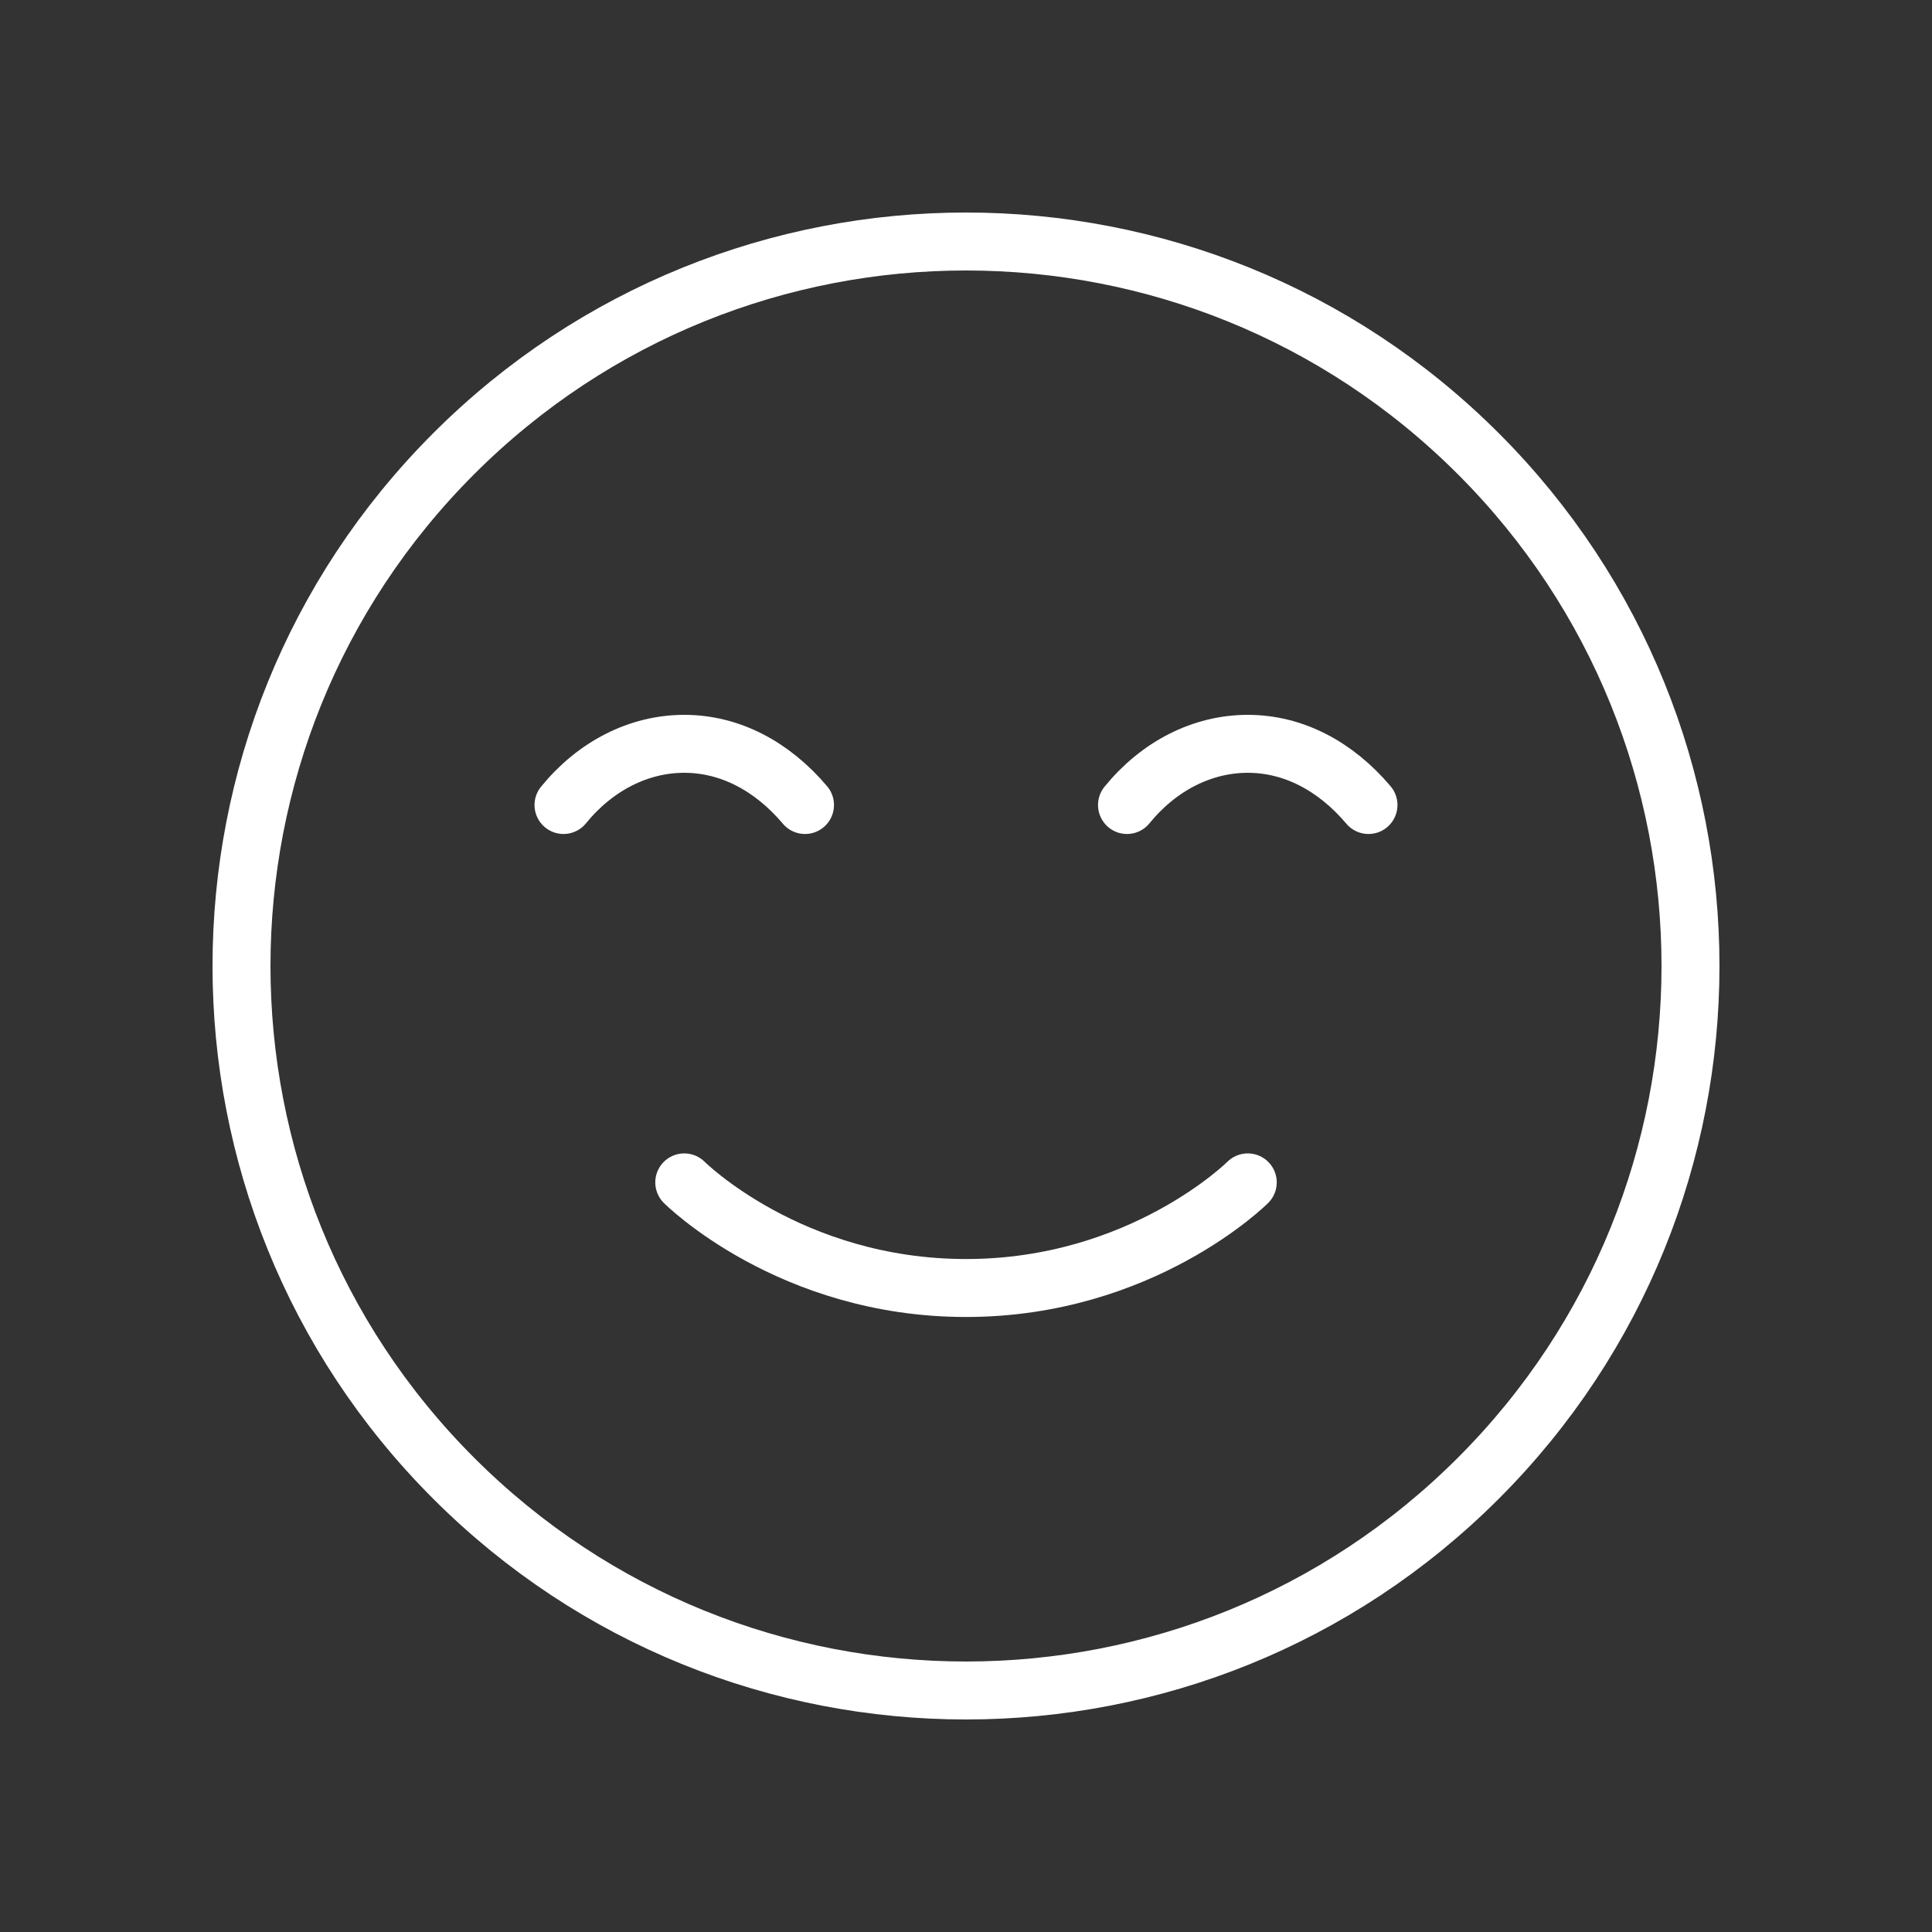 <svg width="100" height="100" viewBox="0 0 100 100" fill="none" xmlns="http://www.w3.org/2000/svg">
<rect x="0" y="0" width="100" height="100" fill="#333333" stroke="none"/>
<g clip-path="url(#clip0_4_1116)">
<path d="M29.167 41.667C30.813 39.646 33.063 38.5 35.417 38.5C37.771 38.5 39.959 39.646 41.667 41.667" stroke="white" stroke-width="3" stroke-linecap="round" stroke-linejoin="round"/>
<path d="M58.333 41.667C59.979 39.646 62.229 38.5 64.583 38.5C66.937 38.5 69.125 39.646 70.833 41.667" stroke="white" stroke-width="3" stroke-linecap="round" stroke-linejoin="round"/>
<path d="M76.516 23.483C91.161 38.128 91.161 61.872 76.516 76.516C61.872 91.161 38.128 91.161 23.483 76.516C8.839 61.872 8.839 38.128 23.483 23.483C38.128 8.839 61.872 8.839 76.516 23.483Z" stroke="white" stroke-width="3" stroke-linecap="round" stroke-linejoin="round"/>
<path d="M64.584 61.2C64.584 61.2 59.113 66.667 50 66.667C40.884 66.667 35.417 61.2 35.417 61.2" stroke="white" stroke-width="3" stroke-linecap="round" stroke-linejoin="round"/>
</g>
<defs>
<clipPath id="clip0_4_1116">
<rect width="100" height="100" fill="white"/>
</clipPath>
</defs>
</svg>

